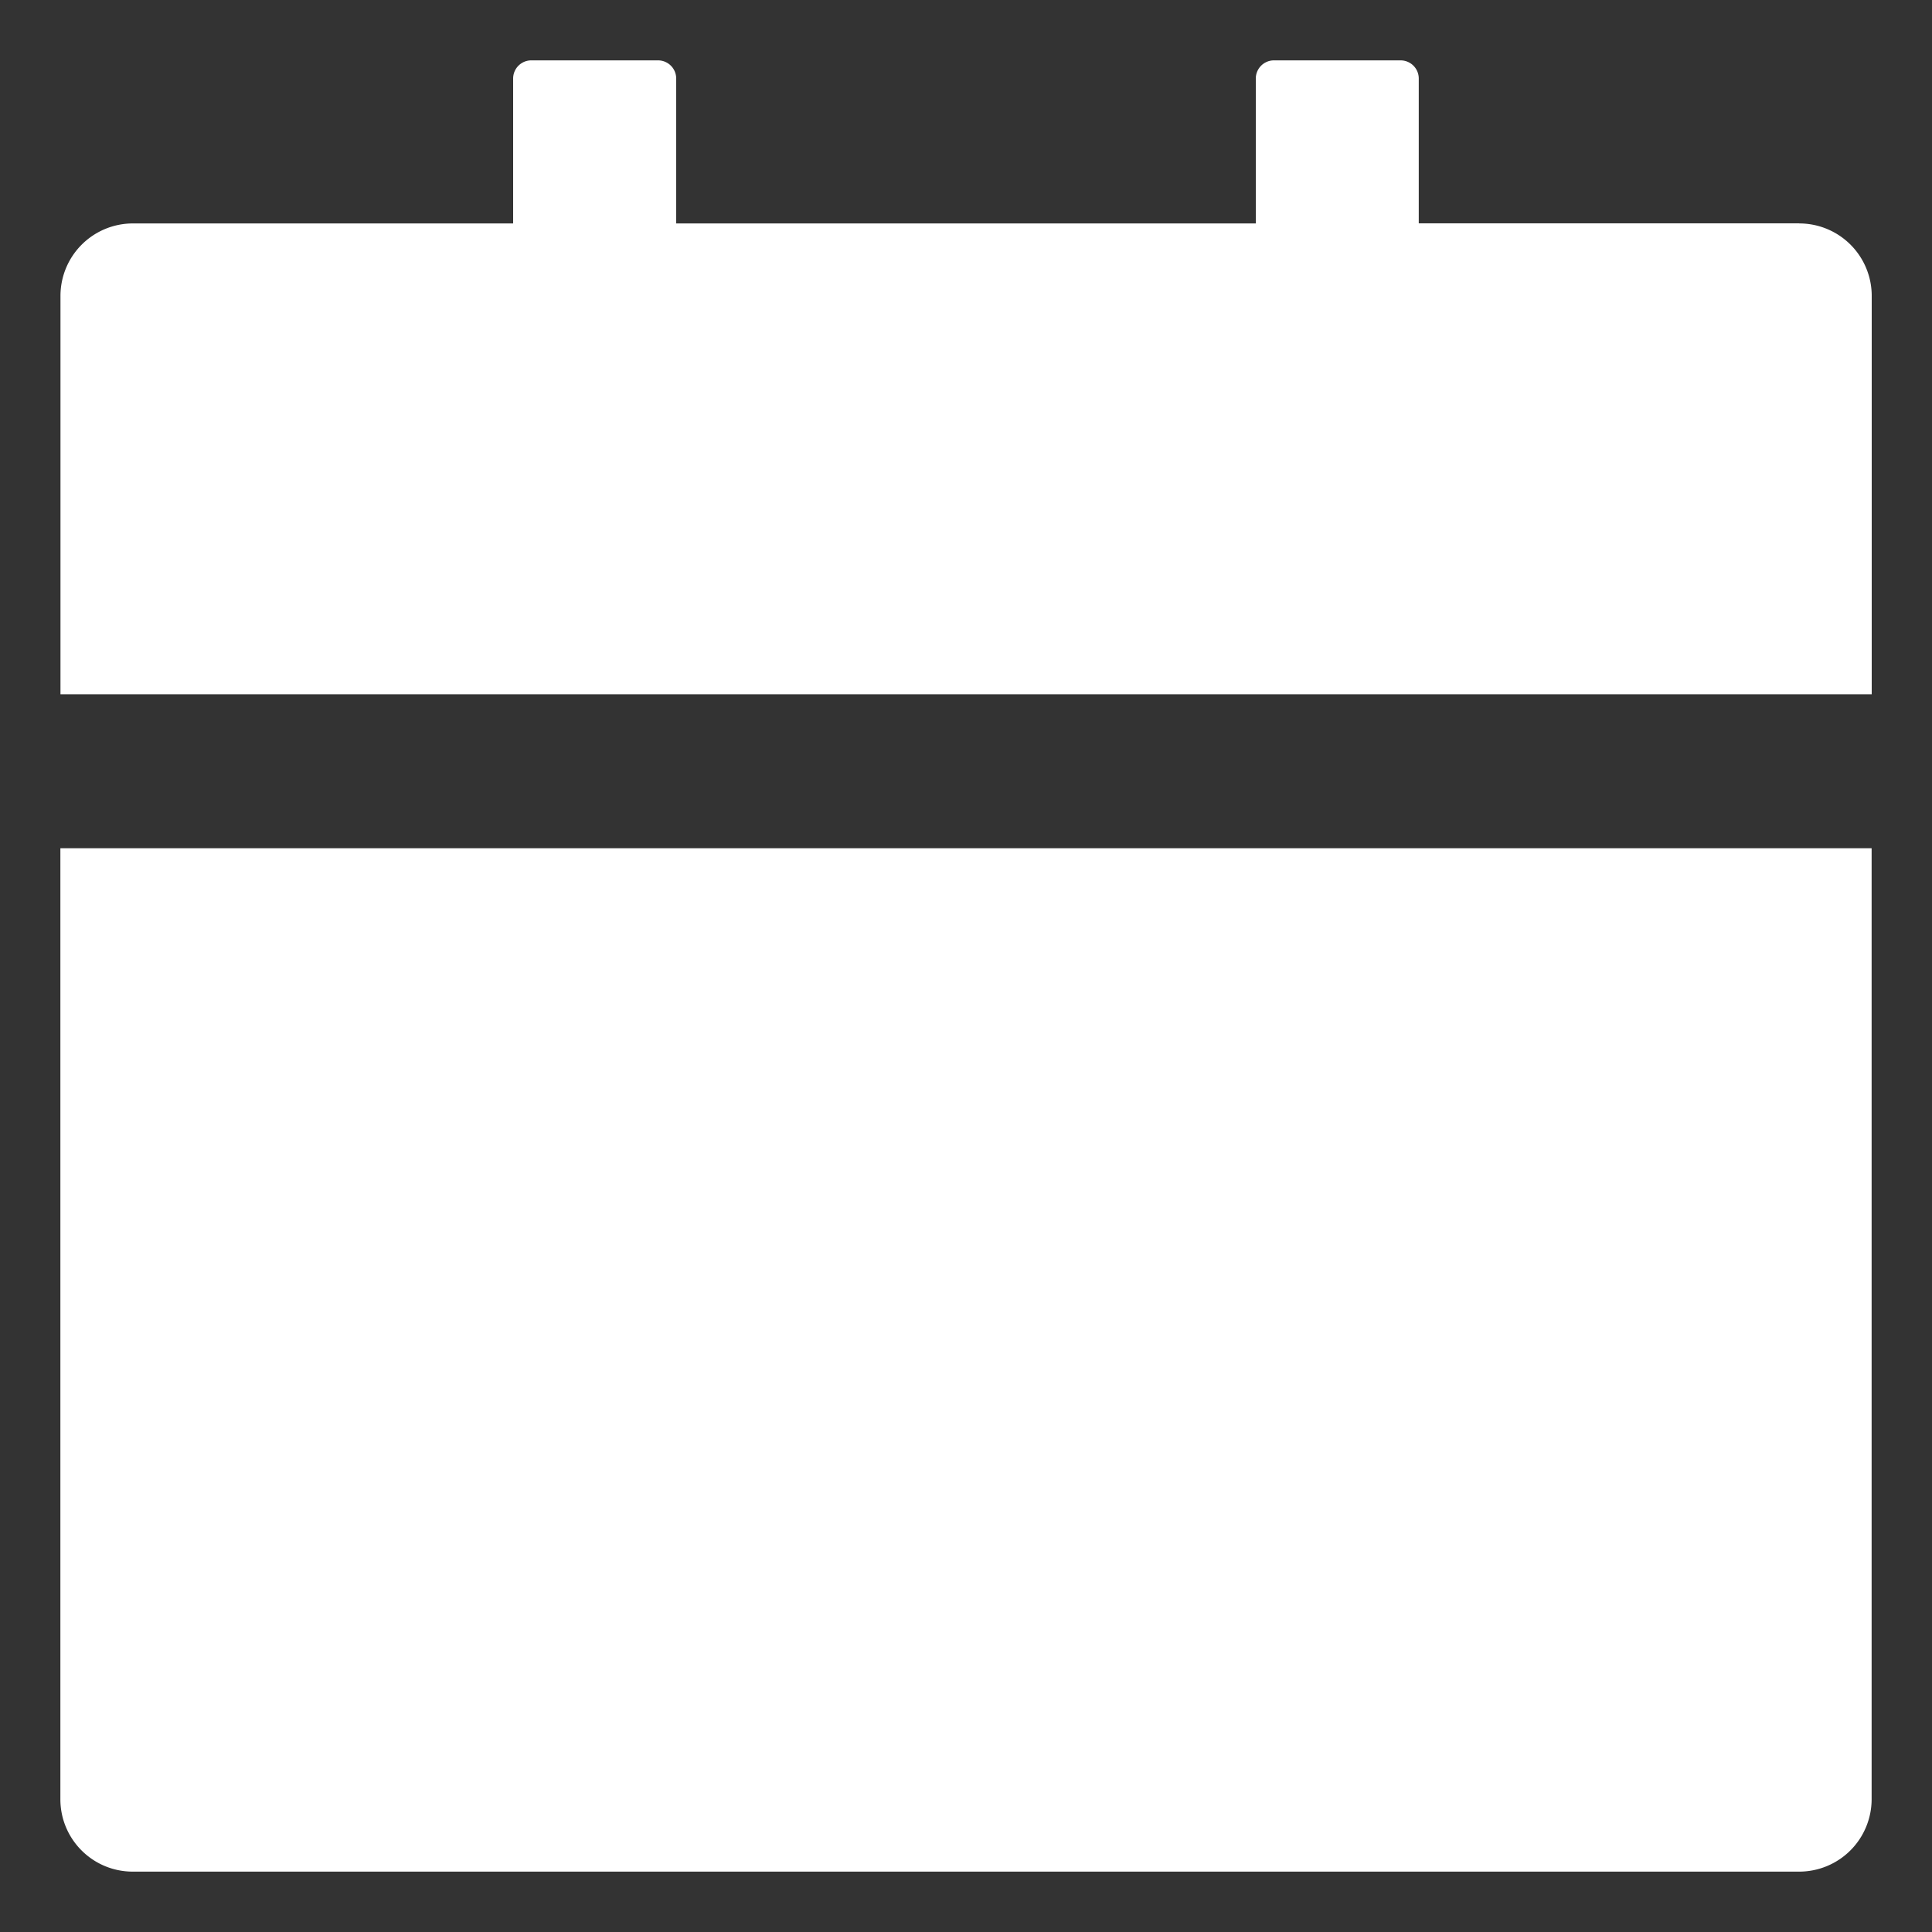 <svg width="20" height="20" fill="none" xmlns="http://www.w3.org/2000/svg"><rect width="100%" height="100%" fill="#333333" stroke="none"/><path d="M.625 18.625c0 .415.335.75.75.75h17.25a.75.75 0 00.75-.75V8.781H.625v9.844zm18-16.313h-3.938v-1.5A.188.188 0 0014.5.625h-1.313A.188.188 0 0013 .813v1.5H7v-1.5a.188.188 0 00-.188-.188H5.5a.188.188 0 00-.188.188v1.5H1.376a.75.75 0 00-.75.75v4.124h18.75V3.063a.75.75 0 00-.75-.75z" fill="#fff"/></svg>
